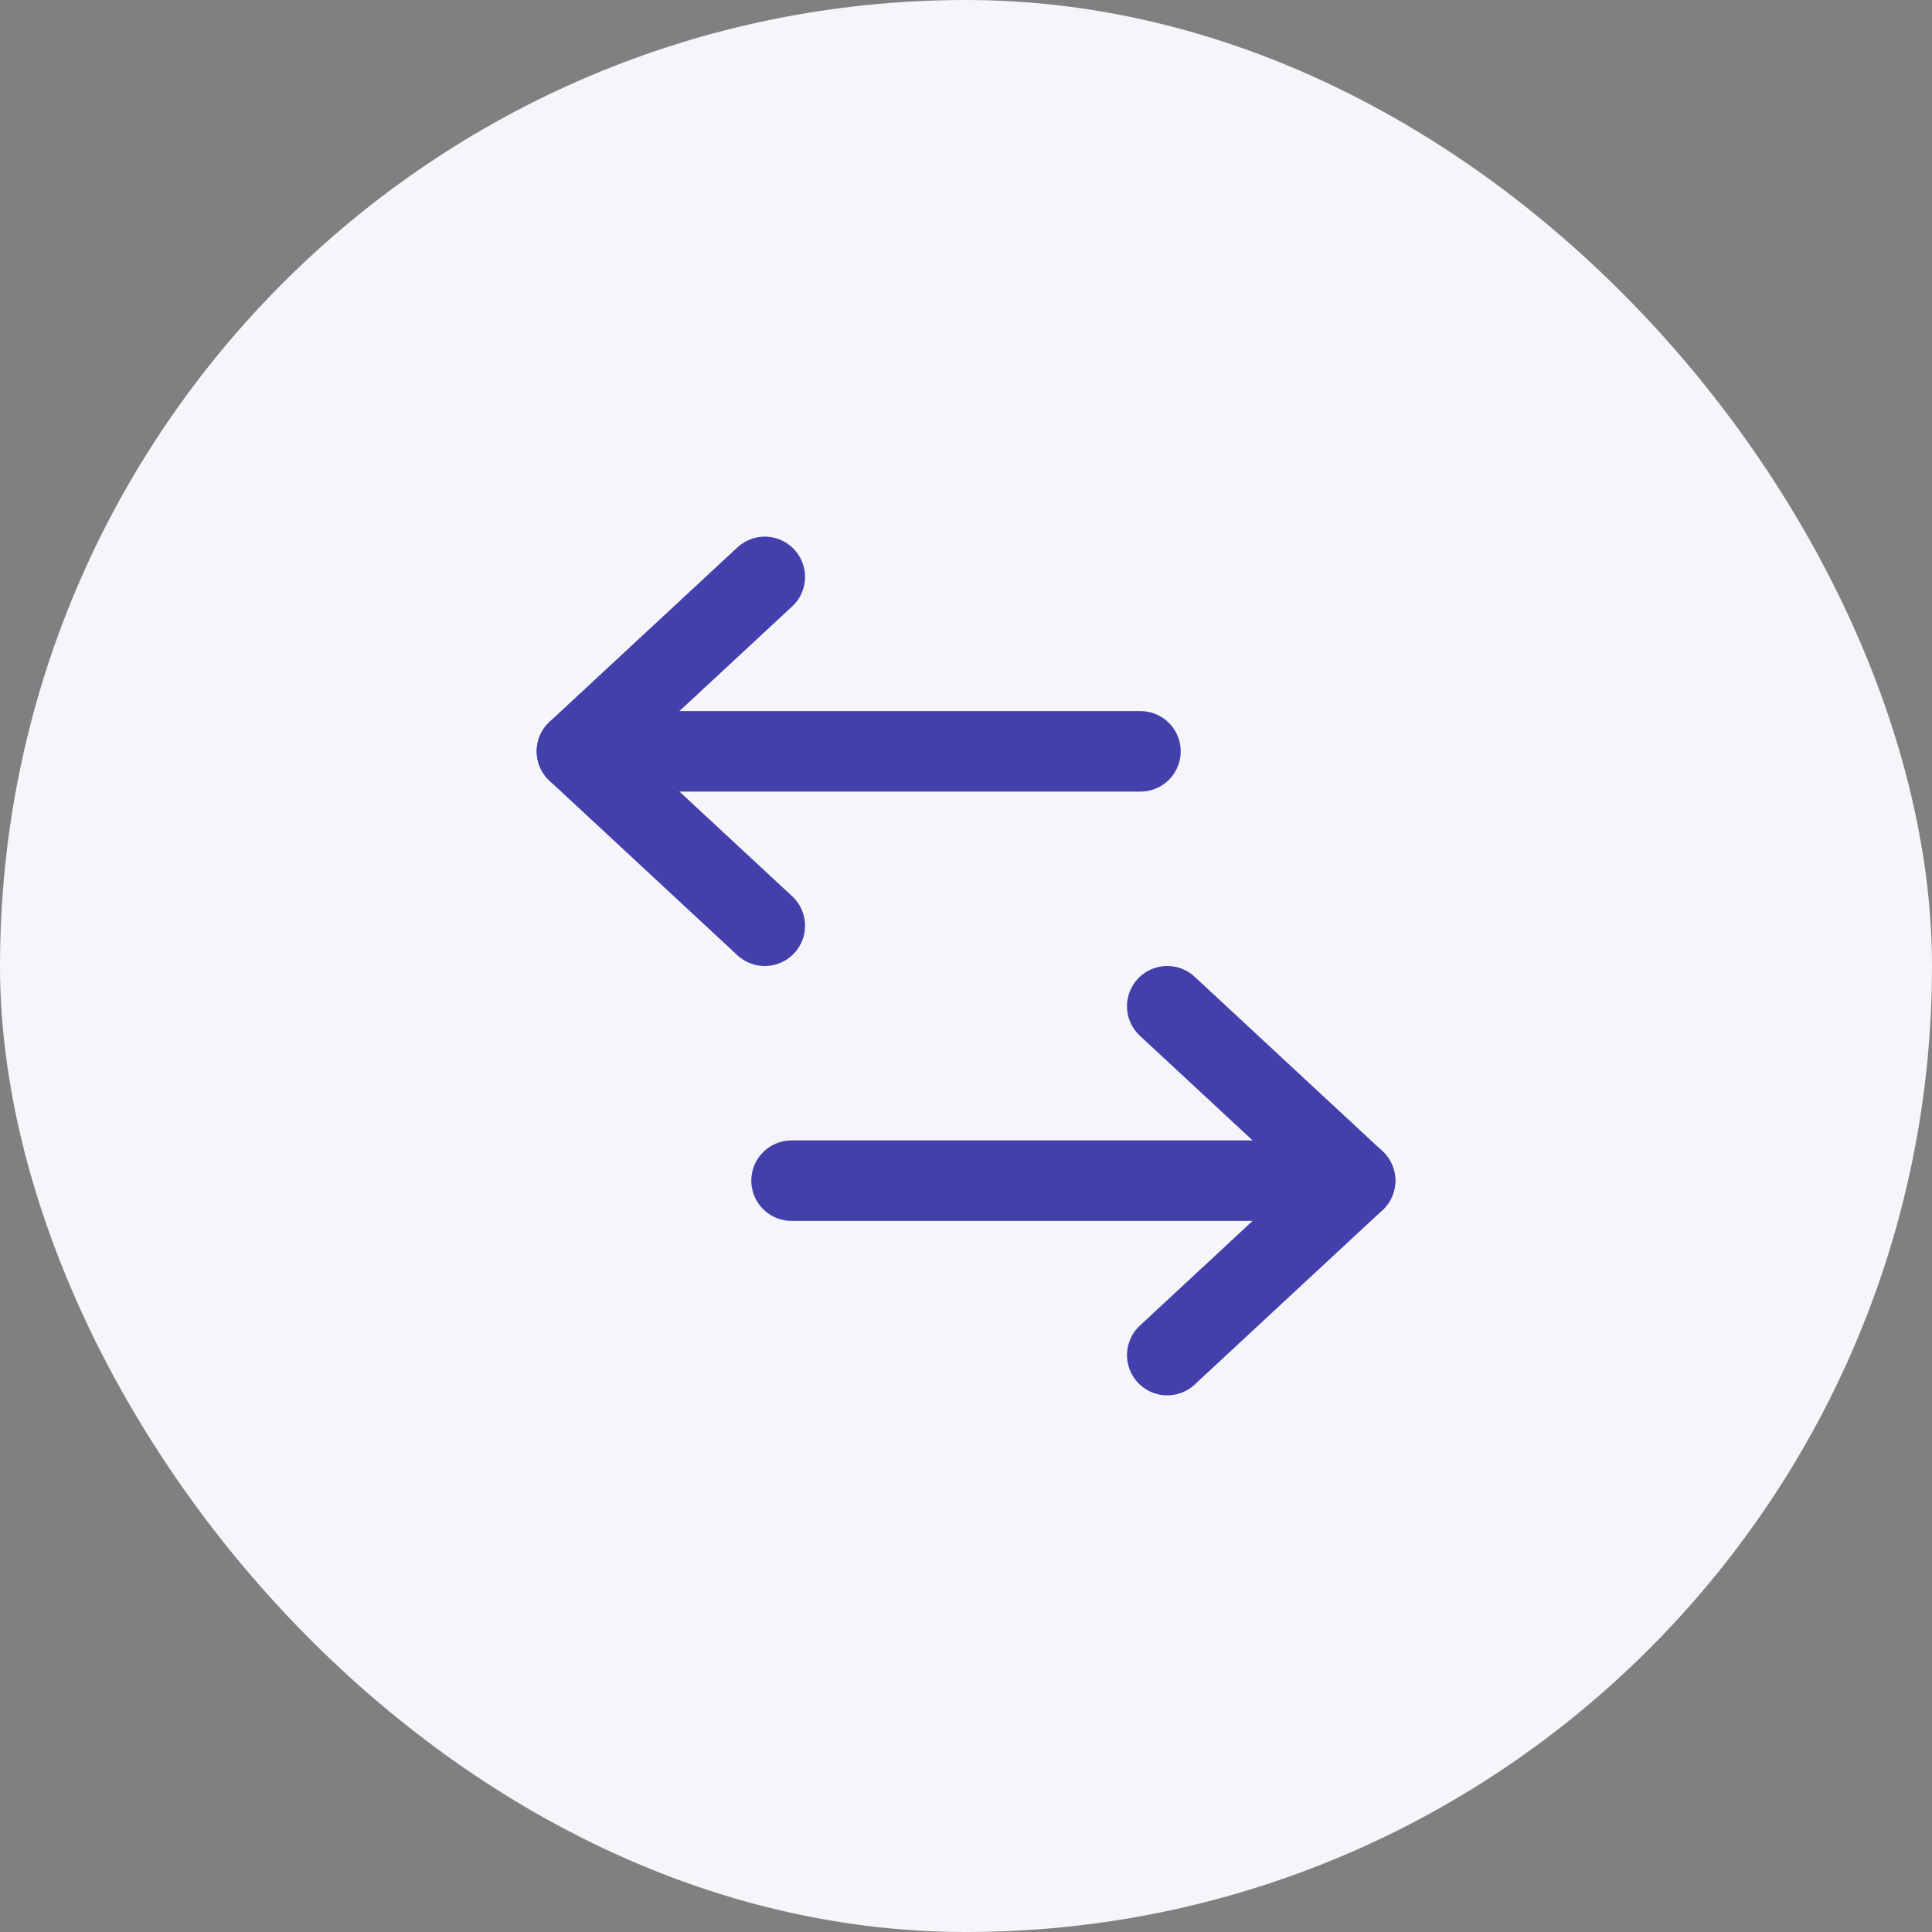 <?xml version="1.0" encoding="UTF-8"?>
<svg xmlns="http://www.w3.org/2000/svg" width="48" height="48" viewBox="0 0 48 48" fill="none">
  <rect x="0" y="0" width="48" height="48" fill="#808080" stroke="none"/>
  <g id="switch-2">
    <rect width="48" height="48" rx="24" fill="#F5F5FA"></rect>
    <path id="Vector" d="M19.001 23L14.334 18.666L19.001 14.333" stroke="#4440AB" stroke-width="2" stroke-linecap="round" stroke-linejoin="round"></path>
    <path id="Vector_2" d="M14.334 18.667H28.334" stroke="#4440AB" stroke-width="2" stroke-linecap="round" stroke-linejoin="round"></path>
    <path id="Vector_3" d="M29 25L33.667 29.333L29 33.667" stroke="#4440AB" stroke-width="2" stroke-linecap="round" stroke-linejoin="round"></path>
    <path id="Vector_4" d="M33.666 29.333H19.666" stroke="#4440AB" stroke-width="2" stroke-linecap="round" stroke-linejoin="round"></path>
  </g>
</svg>
